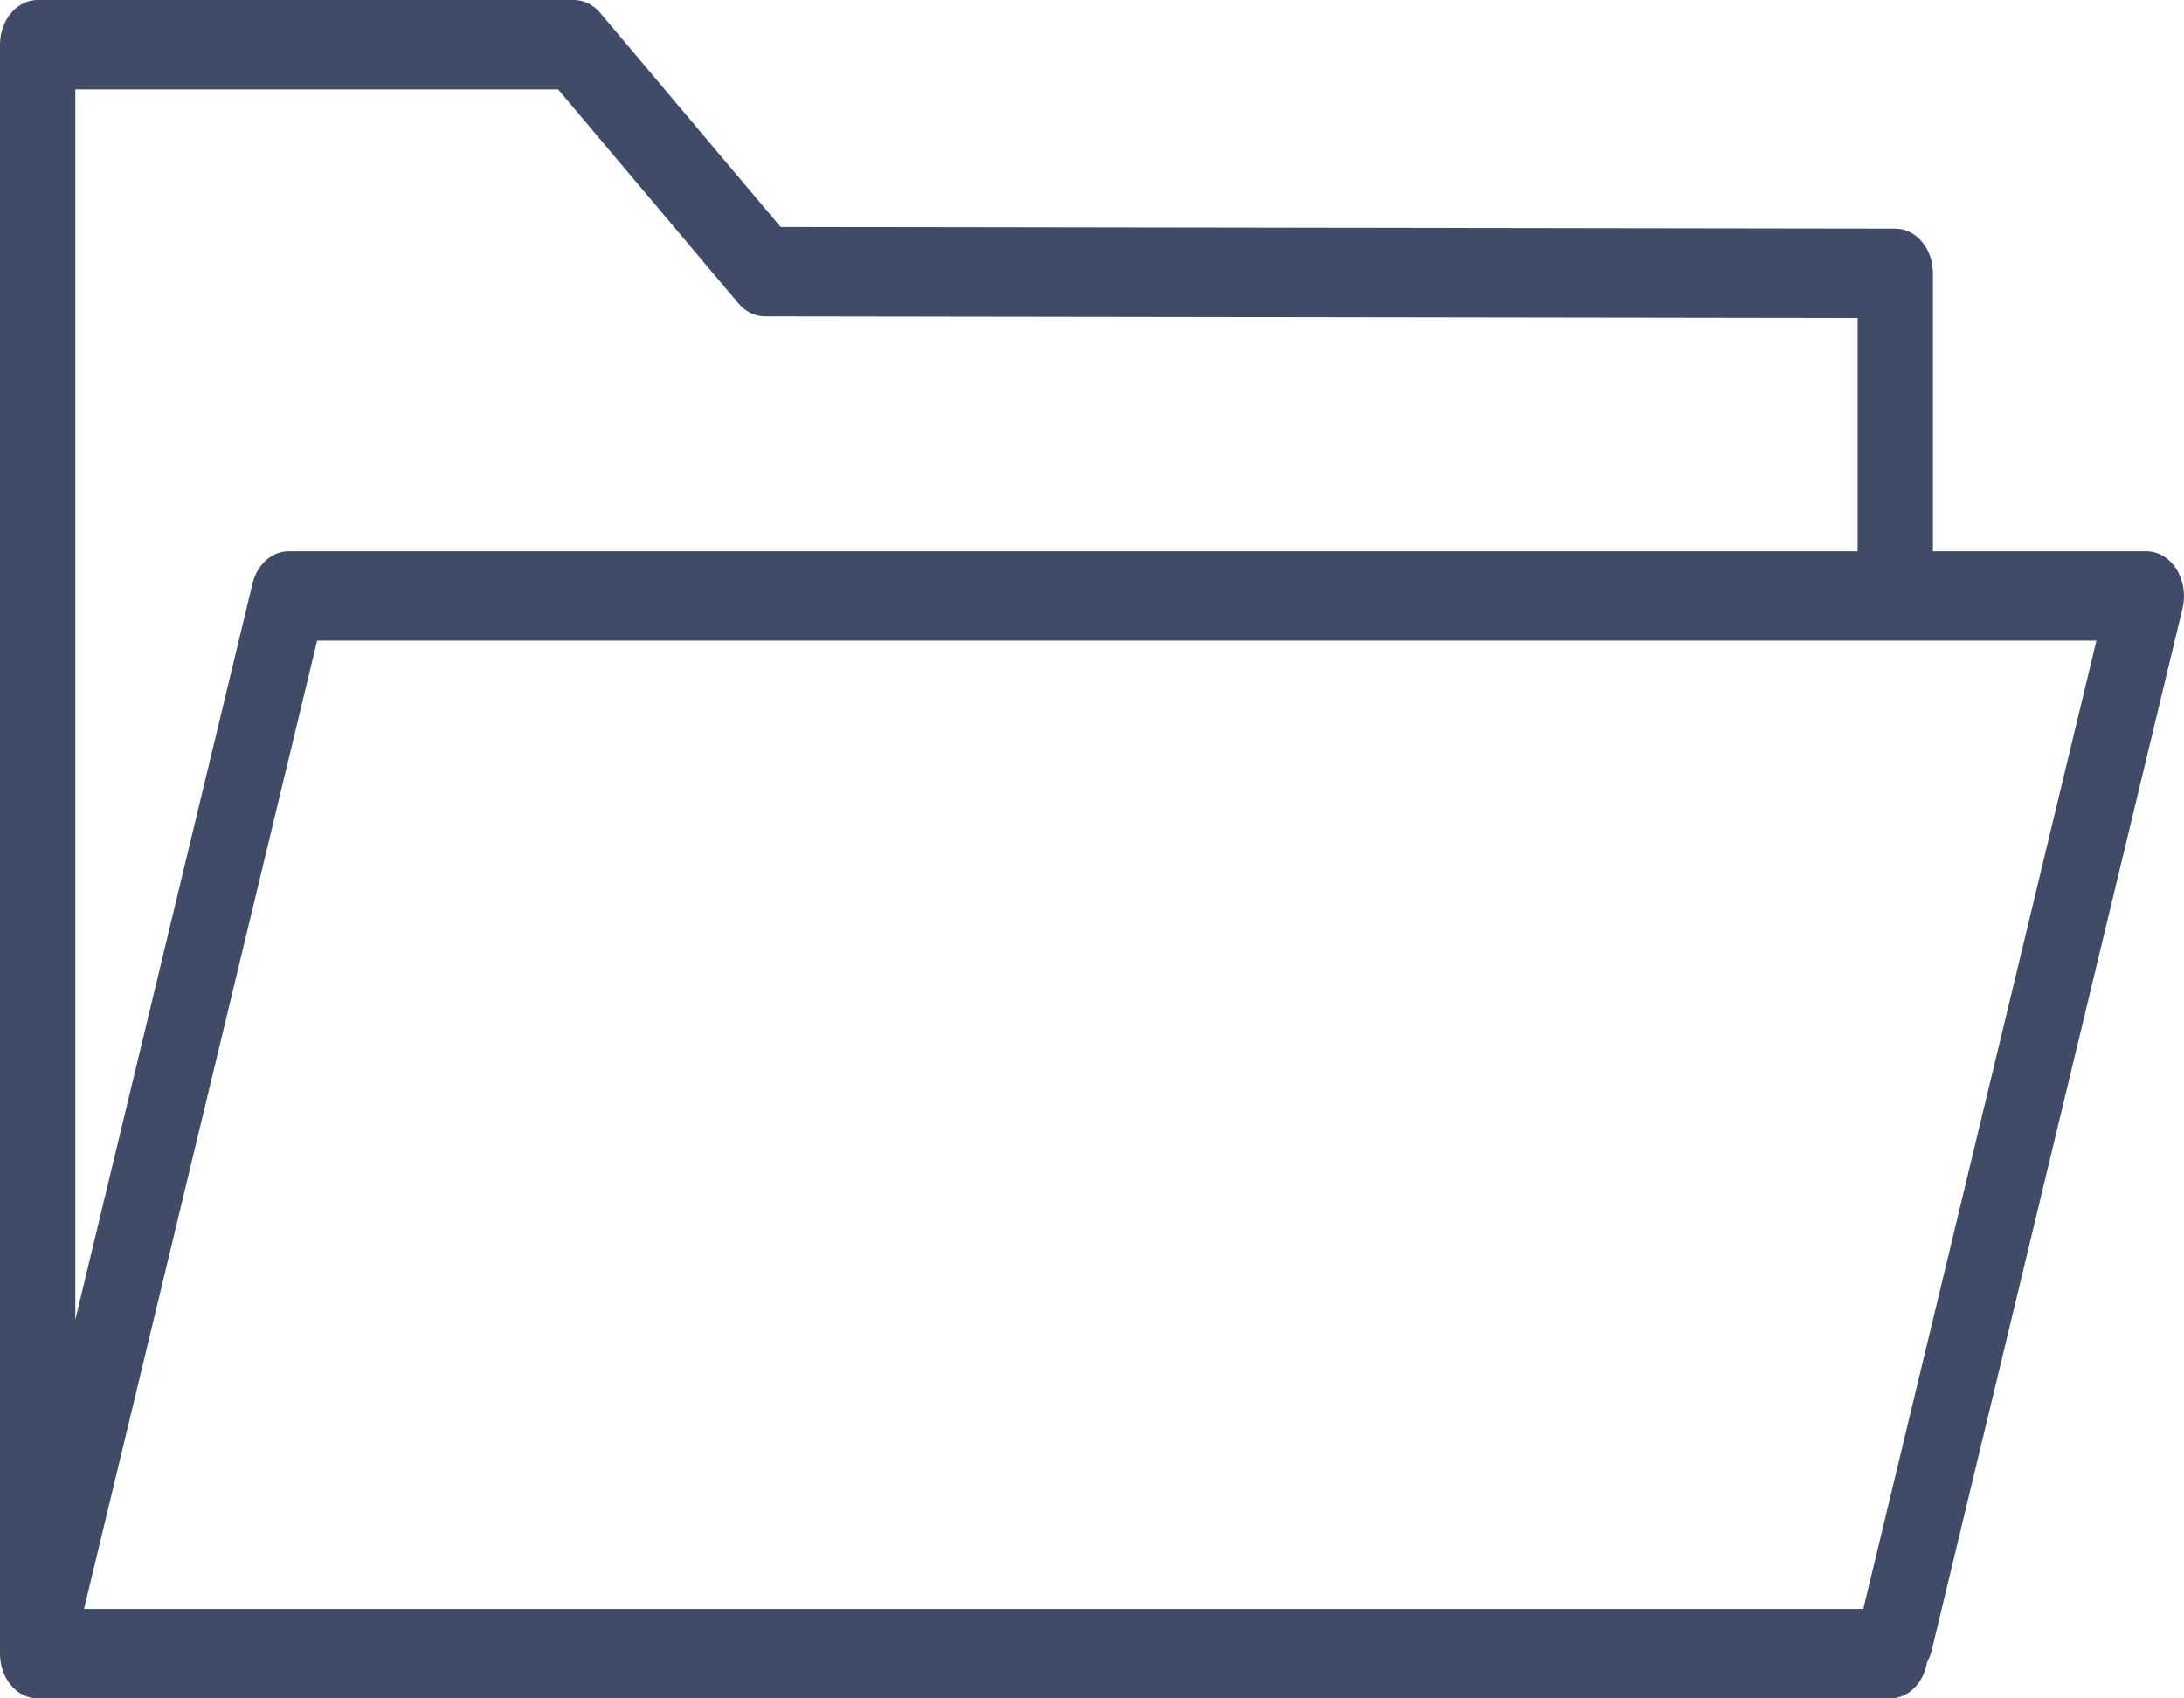 <svg width="54" height="42" viewBox="0 0 54 42" fill="none" xmlns="http://www.w3.org/2000/svg">
<path d="M53.812 14.072C53.636 13.794 53.361 13.632 53.069 13.632H47.793V6.759C47.793 6.149 47.377 5.655 46.863 5.654L19.3 5.613L14.844 0.323C14.67 0.116 14.433 0 14.186 0H0.931C0.417 0 0 0.495 0 1.105V40.895C0 41.505 0.417 42 0.931 42H46.735C47.189 42 47.566 41.613 47.648 41.102C47.693 41.018 47.733 40.93 47.758 40.83L53.965 15.04C54.044 14.707 53.988 14.348 53.812 14.072ZM13.8 2.211L18.256 7.5C18.43 7.707 18.666 7.822 18.913 7.823L45.931 7.863V13.632H7.138C6.722 13.632 6.357 13.959 6.243 14.433L1.862 32.635V2.211H13.8ZM46.071 39.789H2.077L7.841 15.842H51.835L46.071 39.789Z" fill="#404B68"/>
</svg>
